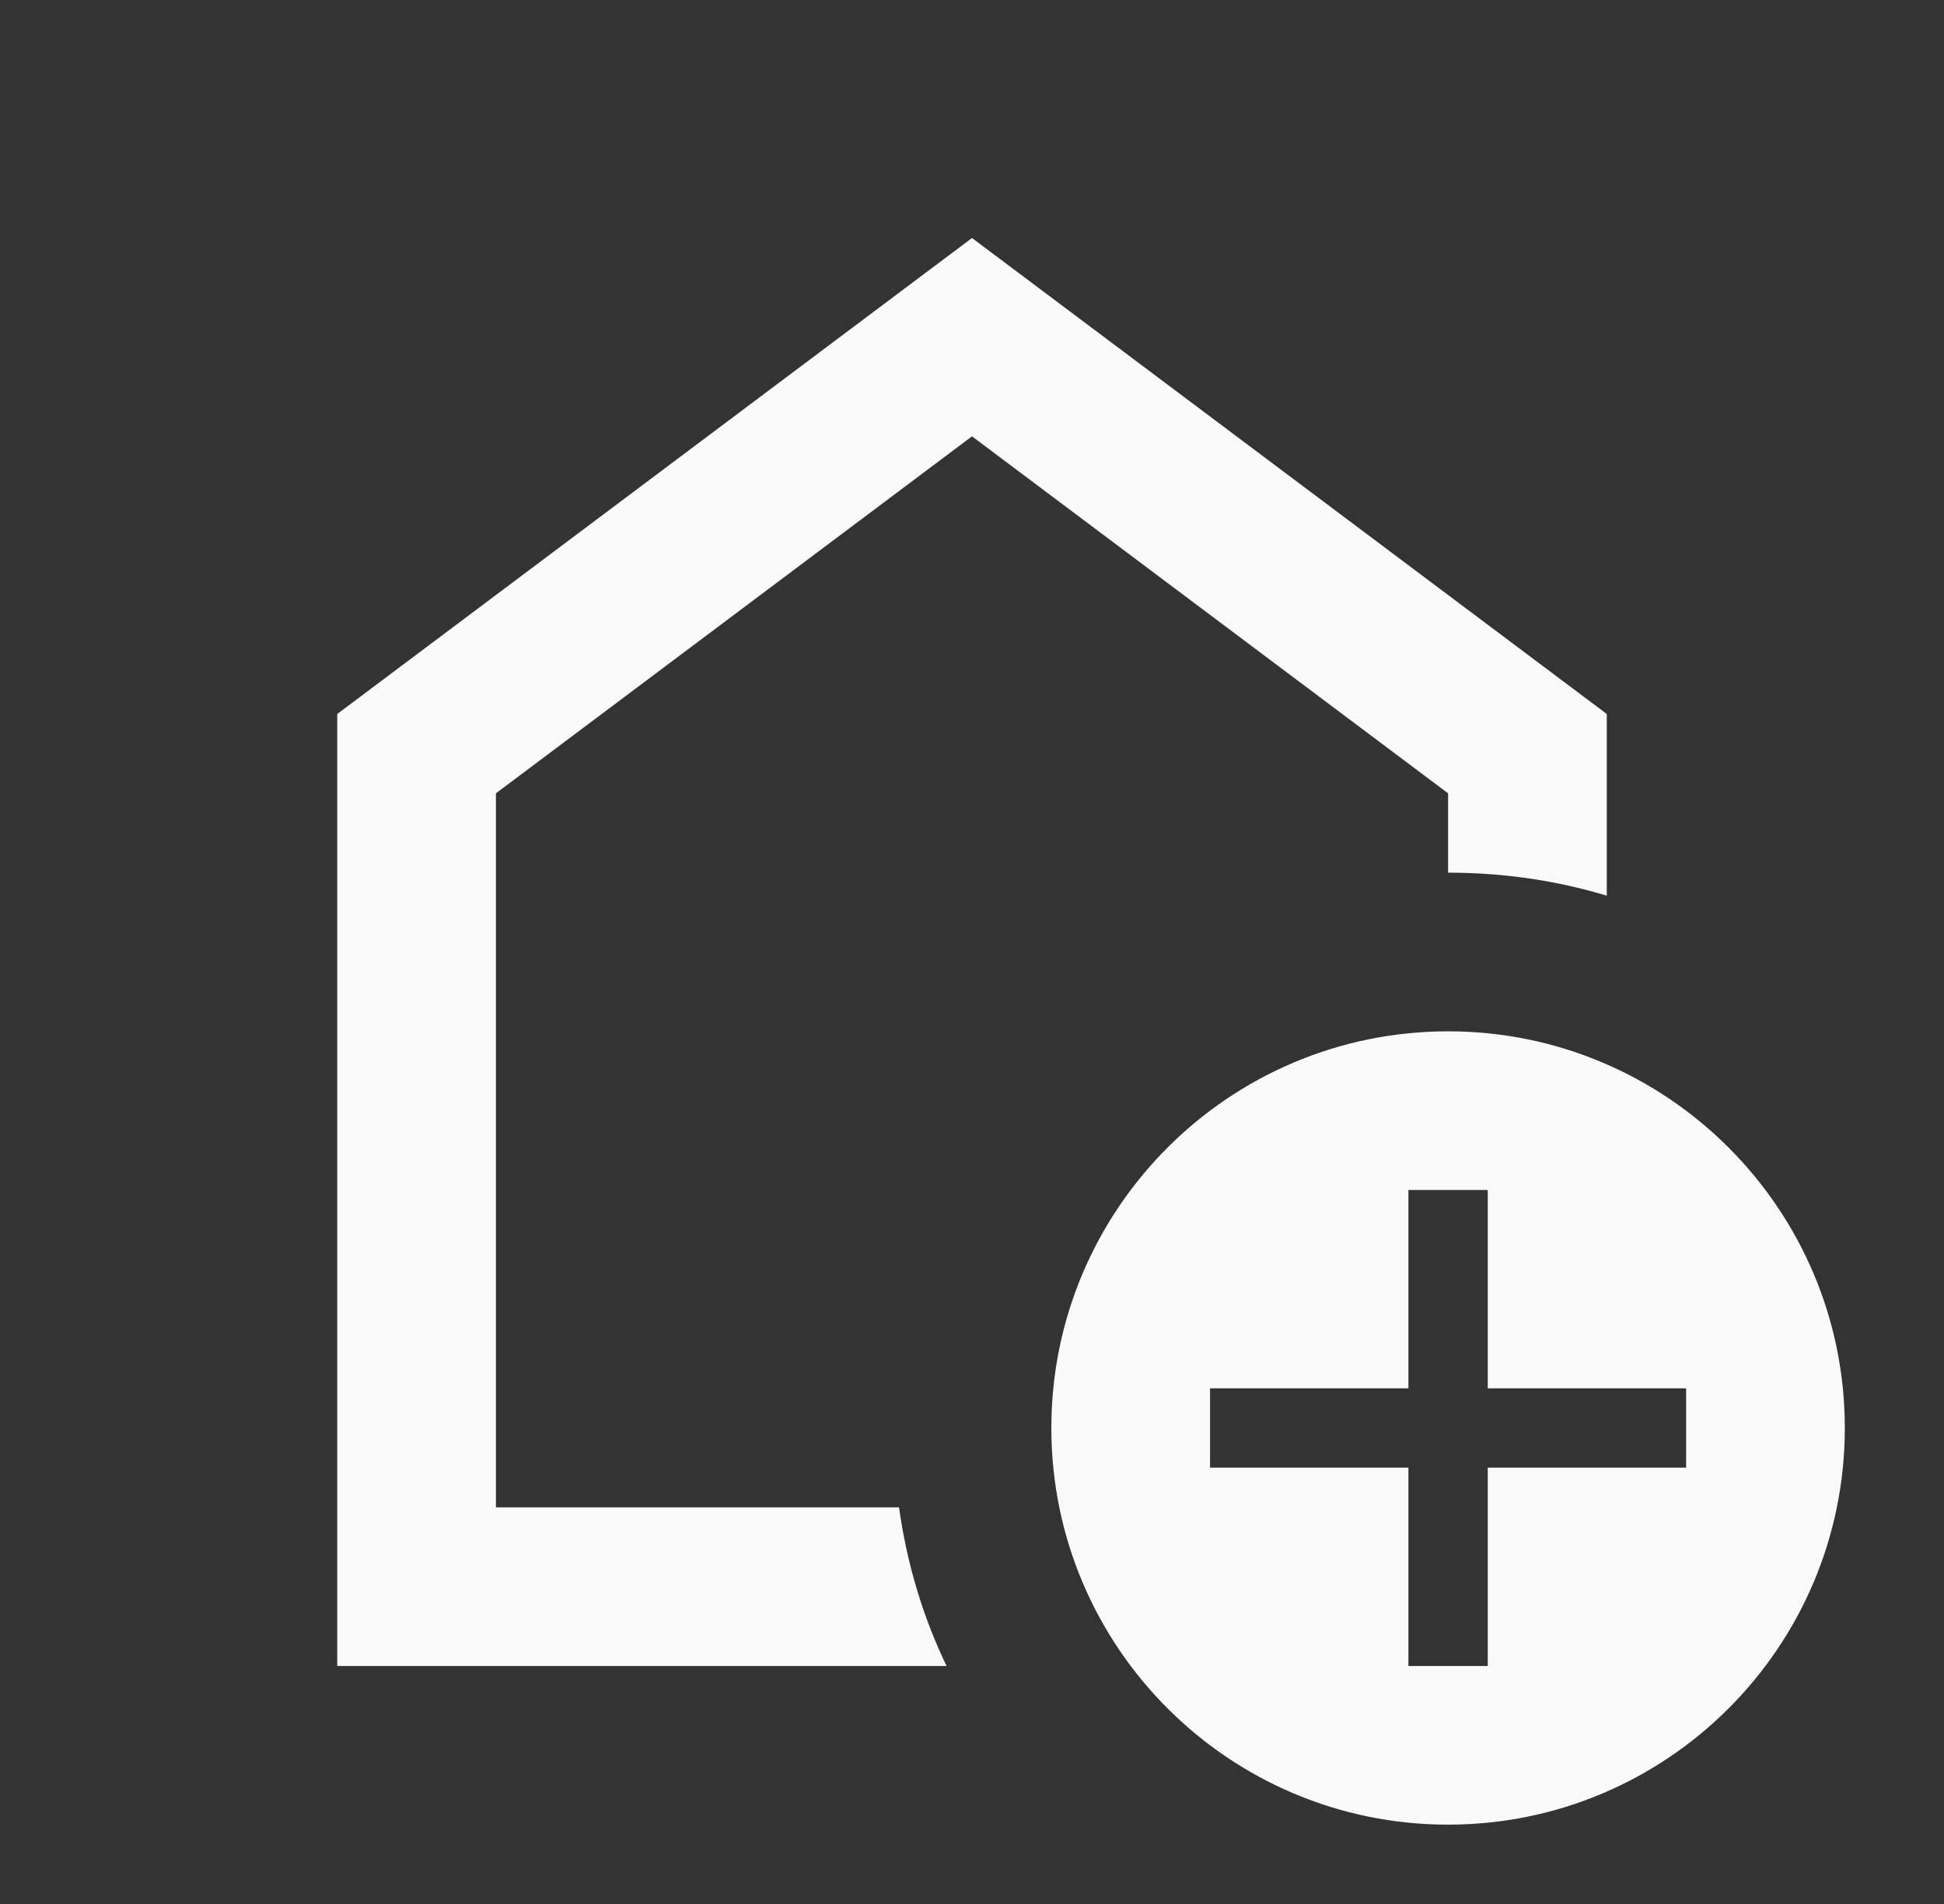 <svg width="49" height="48" viewBox="0 0 49 48" fill="none" xmlns="http://www.w3.org/2000/svg">
<rect x="0" y="0" width="49" height="48" fill="#333333" stroke="none"/>
<g clip-path="url(#clip0_1_2091)">
<path d="M24.5 11L36.5 20V22C37.9 22 39.24 22.2 40.5 22.58V18L24.5 6L8.5 18V42H23.86C23.26 40.76 22.86 39.42 22.66 38H12.5V20L24.5 11Z" fill="#FAFAFA"/>
<path d="M36.5 26C30.98 26 26.5 30.48 26.5 36C26.5 41.52 30.98 46 36.5 46C42.02 46 46.5 41.52 46.5 36C46.5 30.48 42.02 26 36.5 26ZM42.5 37H37.5V42H35.5V37H30.5V35H35.5V30H37.5V35H42.5V37Z" fill="#FAFAFA"/>
</g>
<defs>
<clipPath id="clip0_1_2091">
<rect width="48" height="48" fill="white" transform="translate(0.5)"/>
</clipPath>
</defs>
</svg>
